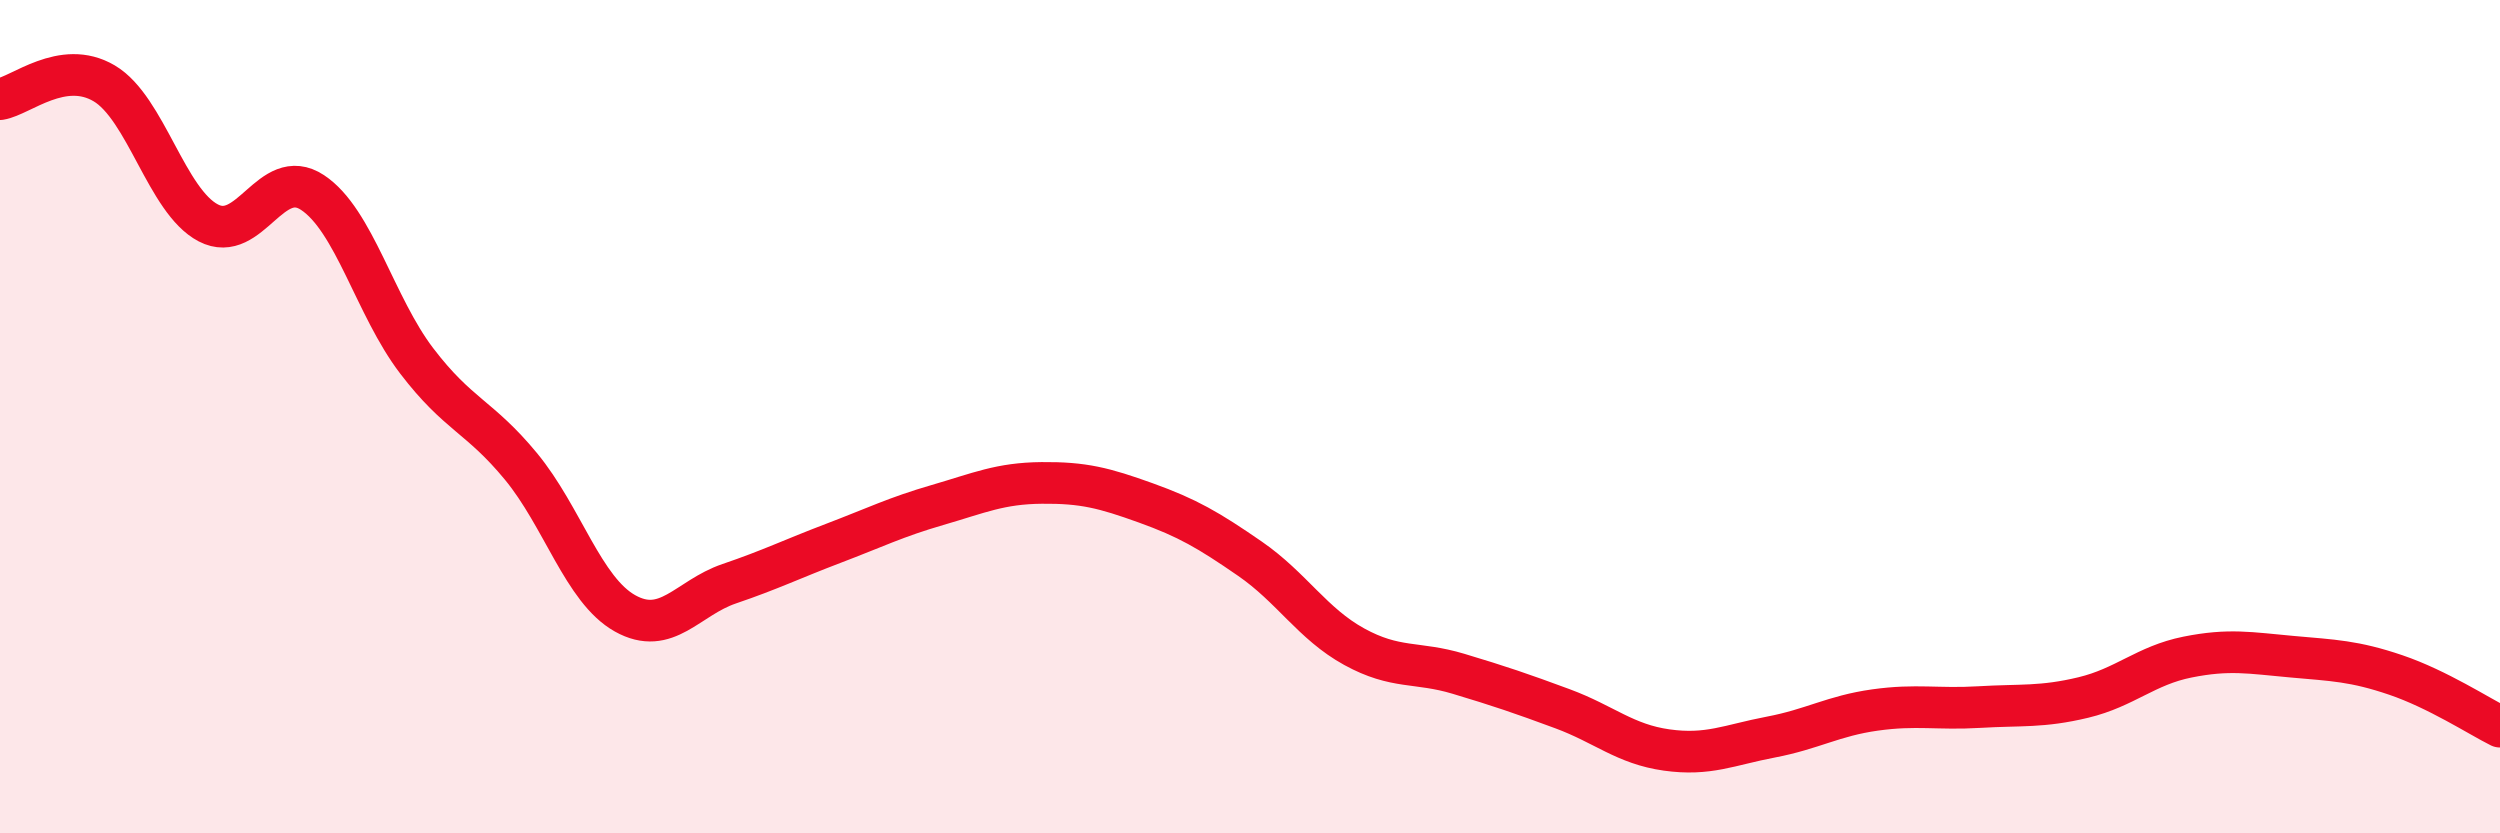 
    <svg width="60" height="20" viewBox="0 0 60 20" xmlns="http://www.w3.org/2000/svg">
      <path
        d="M 0,2.38 C 0.5,2.3 1.5,1.41 2.5,2 C 3.5,2.59 4,4.83 5,5.35 C 6,5.87 6.5,3.96 7.5,4.62 C 8.5,5.28 9,7.35 10,8.66 C 11,9.97 11.5,9.98 12.5,11.19 C 13.5,12.4 14,14.16 15,14.72 C 16,15.28 16.5,14.35 17.5,14.01 C 18.5,13.67 19,13.42 20,13.04 C 21,12.66 21.5,12.41 22.5,12.12 C 23.5,11.83 24,11.6 25,11.59 C 26,11.58 26.5,11.71 27.5,12.07 C 28.5,12.43 29,12.72 30,13.41 C 31,14.1 31.5,14.97 32.5,15.52 C 33.5,16.07 34,15.87 35,16.17 C 36,16.47 36.5,16.64 37.5,17.01 C 38.5,17.38 39,17.86 40,18 C 41,18.14 41.5,17.88 42.5,17.69 C 43.5,17.5 44,17.18 45,17.04 C 46,16.9 46.5,17.03 47.5,16.97 C 48.5,16.91 49,16.98 50,16.74 C 51,16.5 51.5,15.97 52.5,15.77 C 53.5,15.57 54,15.67 55,15.76 C 56,15.85 56.5,15.86 57.5,16.2 C 58.5,16.54 59.5,17.19 60,17.44L60 20L0 20Z"
        fill="#EB0A25"
        opacity="0.1"
        stroke-linecap="round"
        stroke-linejoin="round"
      />
      <path
        d="M 0,2.38 C 0.5,2.3 1.5,1.41 2.5,2 C 3.5,2.59 4,4.83 5,5.35 C 6,5.87 6.5,3.96 7.5,4.62 C 8.5,5.28 9,7.35 10,8.66 C 11,9.97 11.5,9.98 12.5,11.19 C 13.5,12.4 14,14.16 15,14.72 C 16,15.28 16.5,14.35 17.5,14.01 C 18.5,13.67 19,13.42 20,13.04 C 21,12.66 21.5,12.41 22.5,12.12 C 23.5,11.83 24,11.6 25,11.59 C 26,11.58 26.5,11.71 27.5,12.07 C 28.5,12.43 29,12.72 30,13.41 C 31,14.1 31.5,14.97 32.5,15.52 C 33.5,16.07 34,15.87 35,16.17 C 36,16.47 36.5,16.64 37.5,17.01 C 38.5,17.38 39,17.86 40,18 C 41,18.14 41.5,17.88 42.5,17.69 C 43.5,17.5 44,17.18 45,17.04 C 46,16.9 46.5,17.03 47.5,16.97 C 48.5,16.91 49,16.98 50,16.74 C 51,16.5 51.5,15.97 52.5,15.77 C 53.5,15.57 54,15.67 55,15.76 C 56,15.85 56.5,15.86 57.5,16.2 C 58.5,16.54 59.5,17.19 60,17.44"
        stroke="#EB0A25"
        stroke-width="1"
        fill="none"
        stroke-linecap="round"
        stroke-linejoin="round"
      />
    </svg>
  